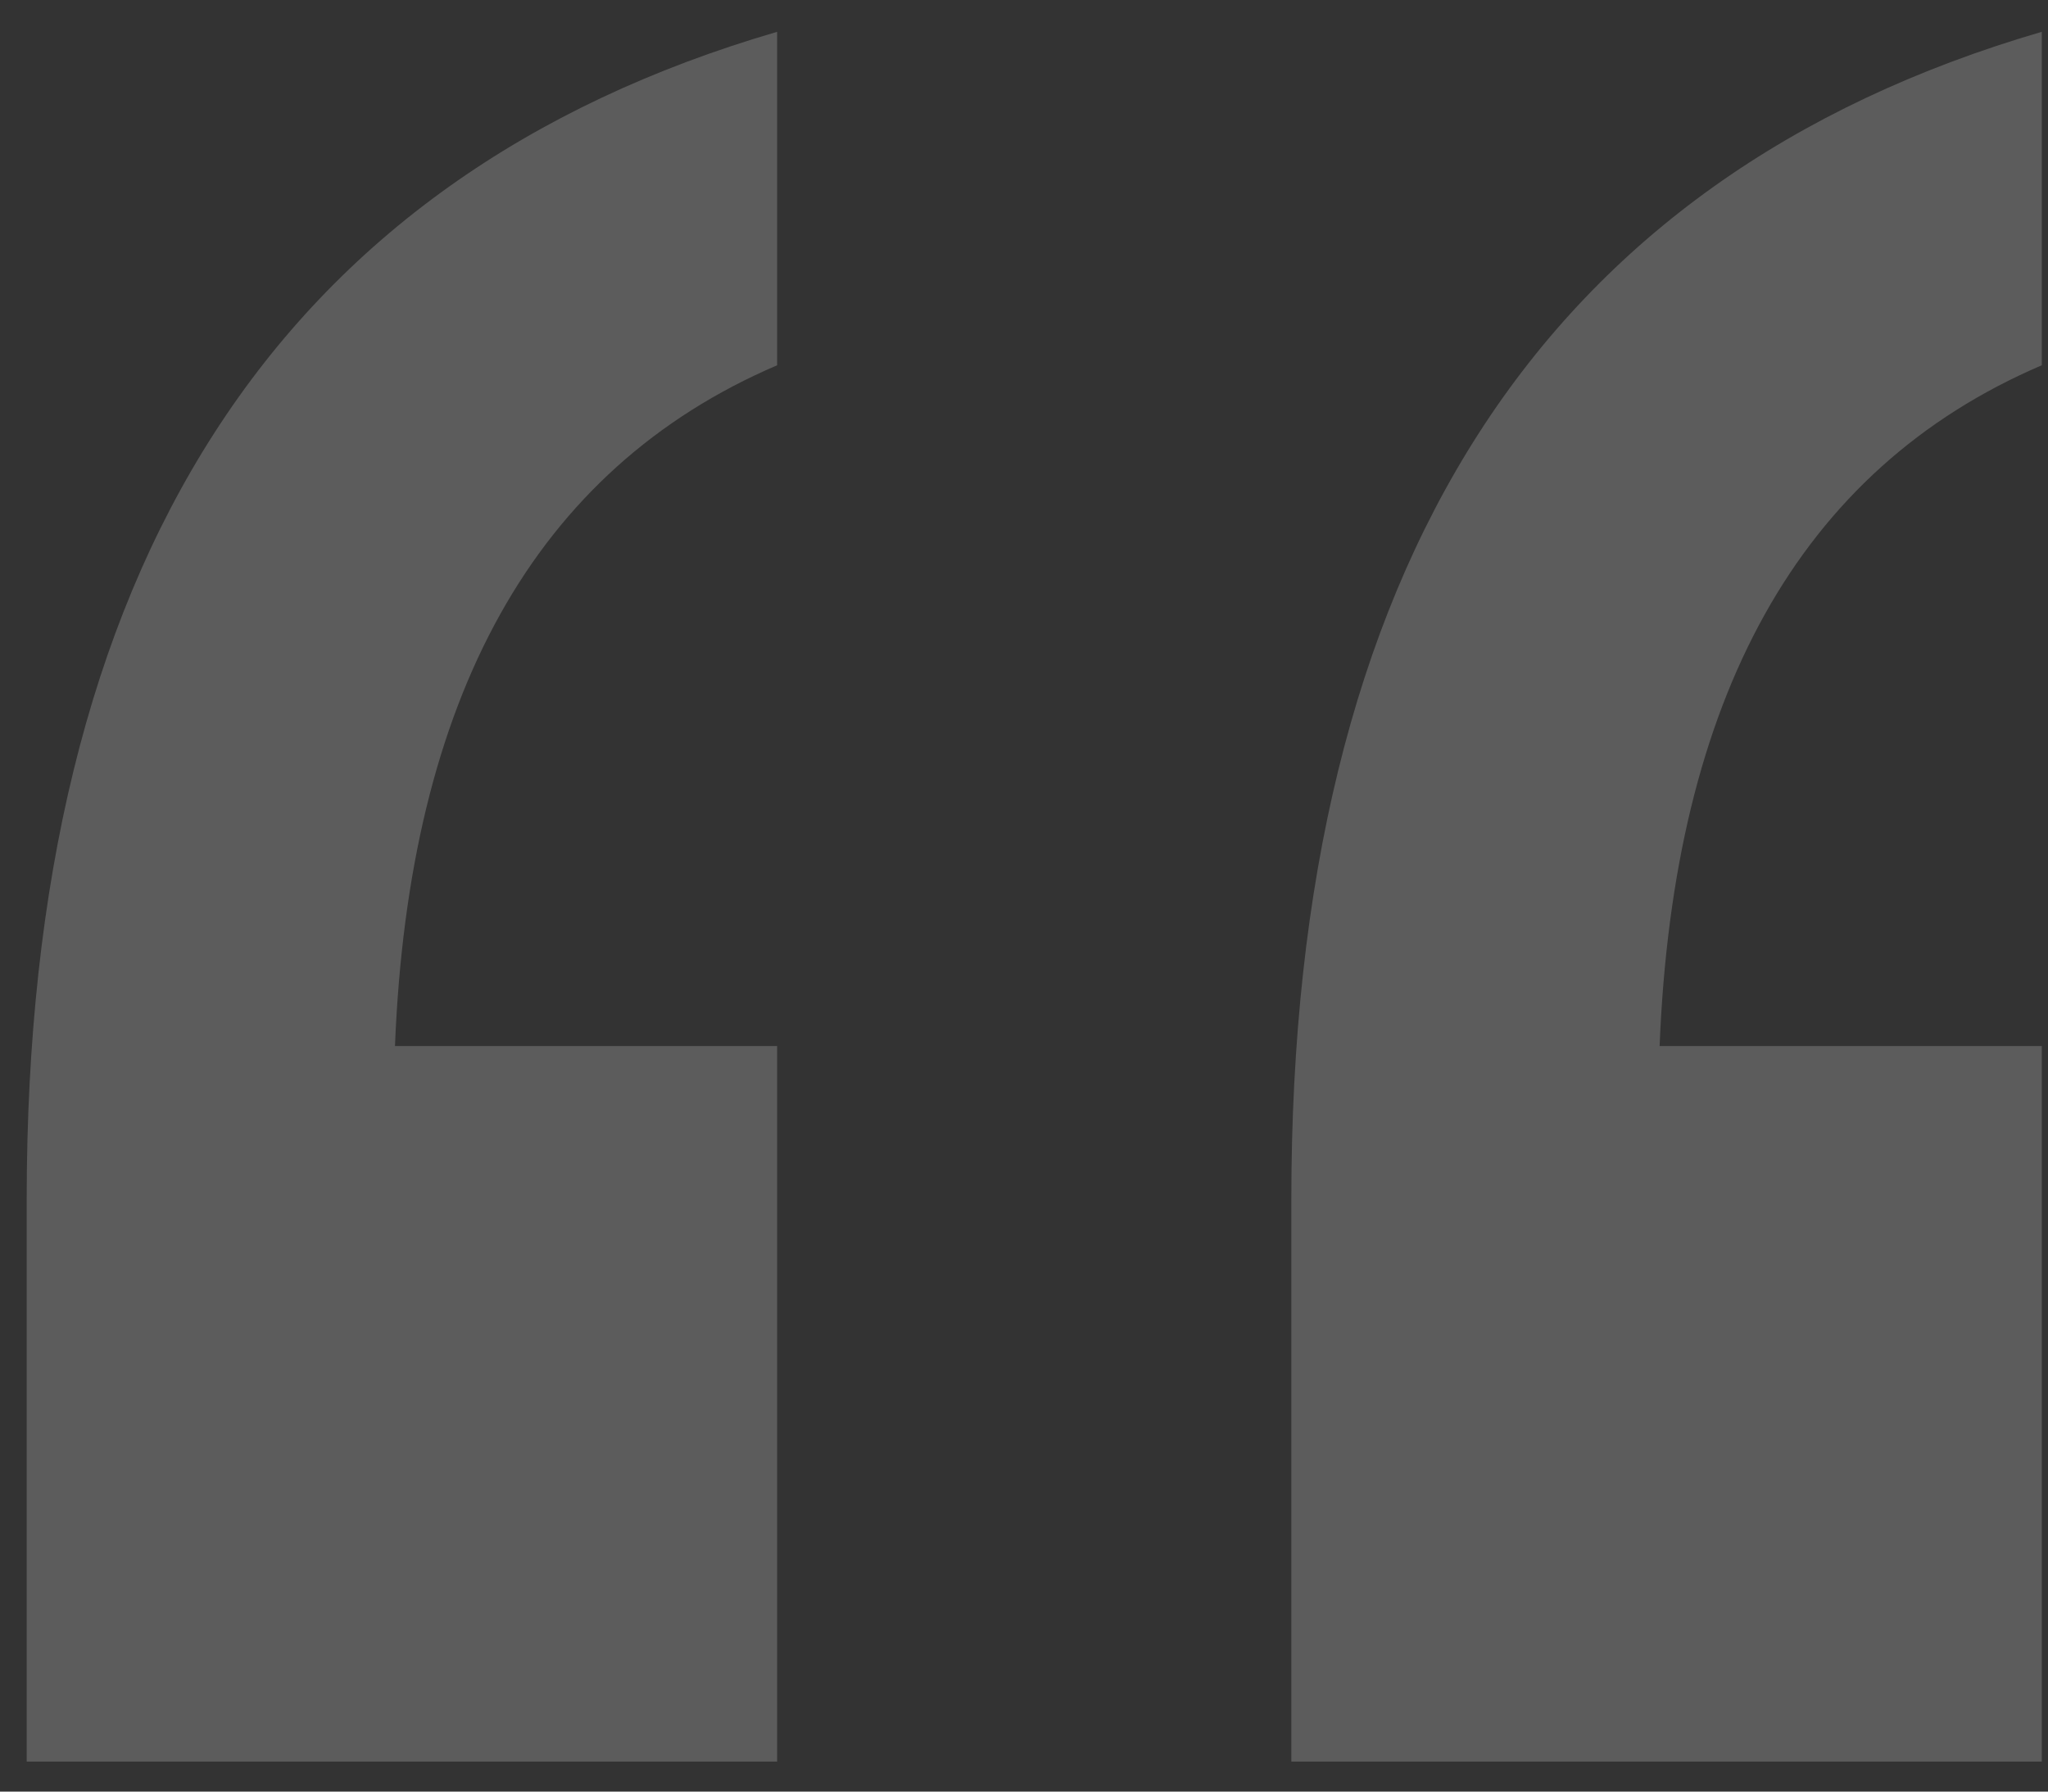 <?xml version="1.0" encoding="UTF-8"?> <svg xmlns="http://www.w3.org/2000/svg" width="56" height="49" viewBox="0 0 56 49" fill="none"><rect x="0" y="0" width="56" height="49" fill="#333333" stroke="none"/><path d="M55.83 48.18H35.31V32.79C35.31 15.5 42.15 4.86 55.83 0.87V9.99C49.18 12.84 45.76 19.11 45.38 28.61H55.83V48.18ZM21.25 48.18H0.73V32.79C0.73 15.5 7.57 4.86 21.25 0.87V9.99C14.6 12.84 11.18 19.11 10.8 28.61H21.25V48.18Z" fill="white" fill-opacity="0.2"></path></svg> 